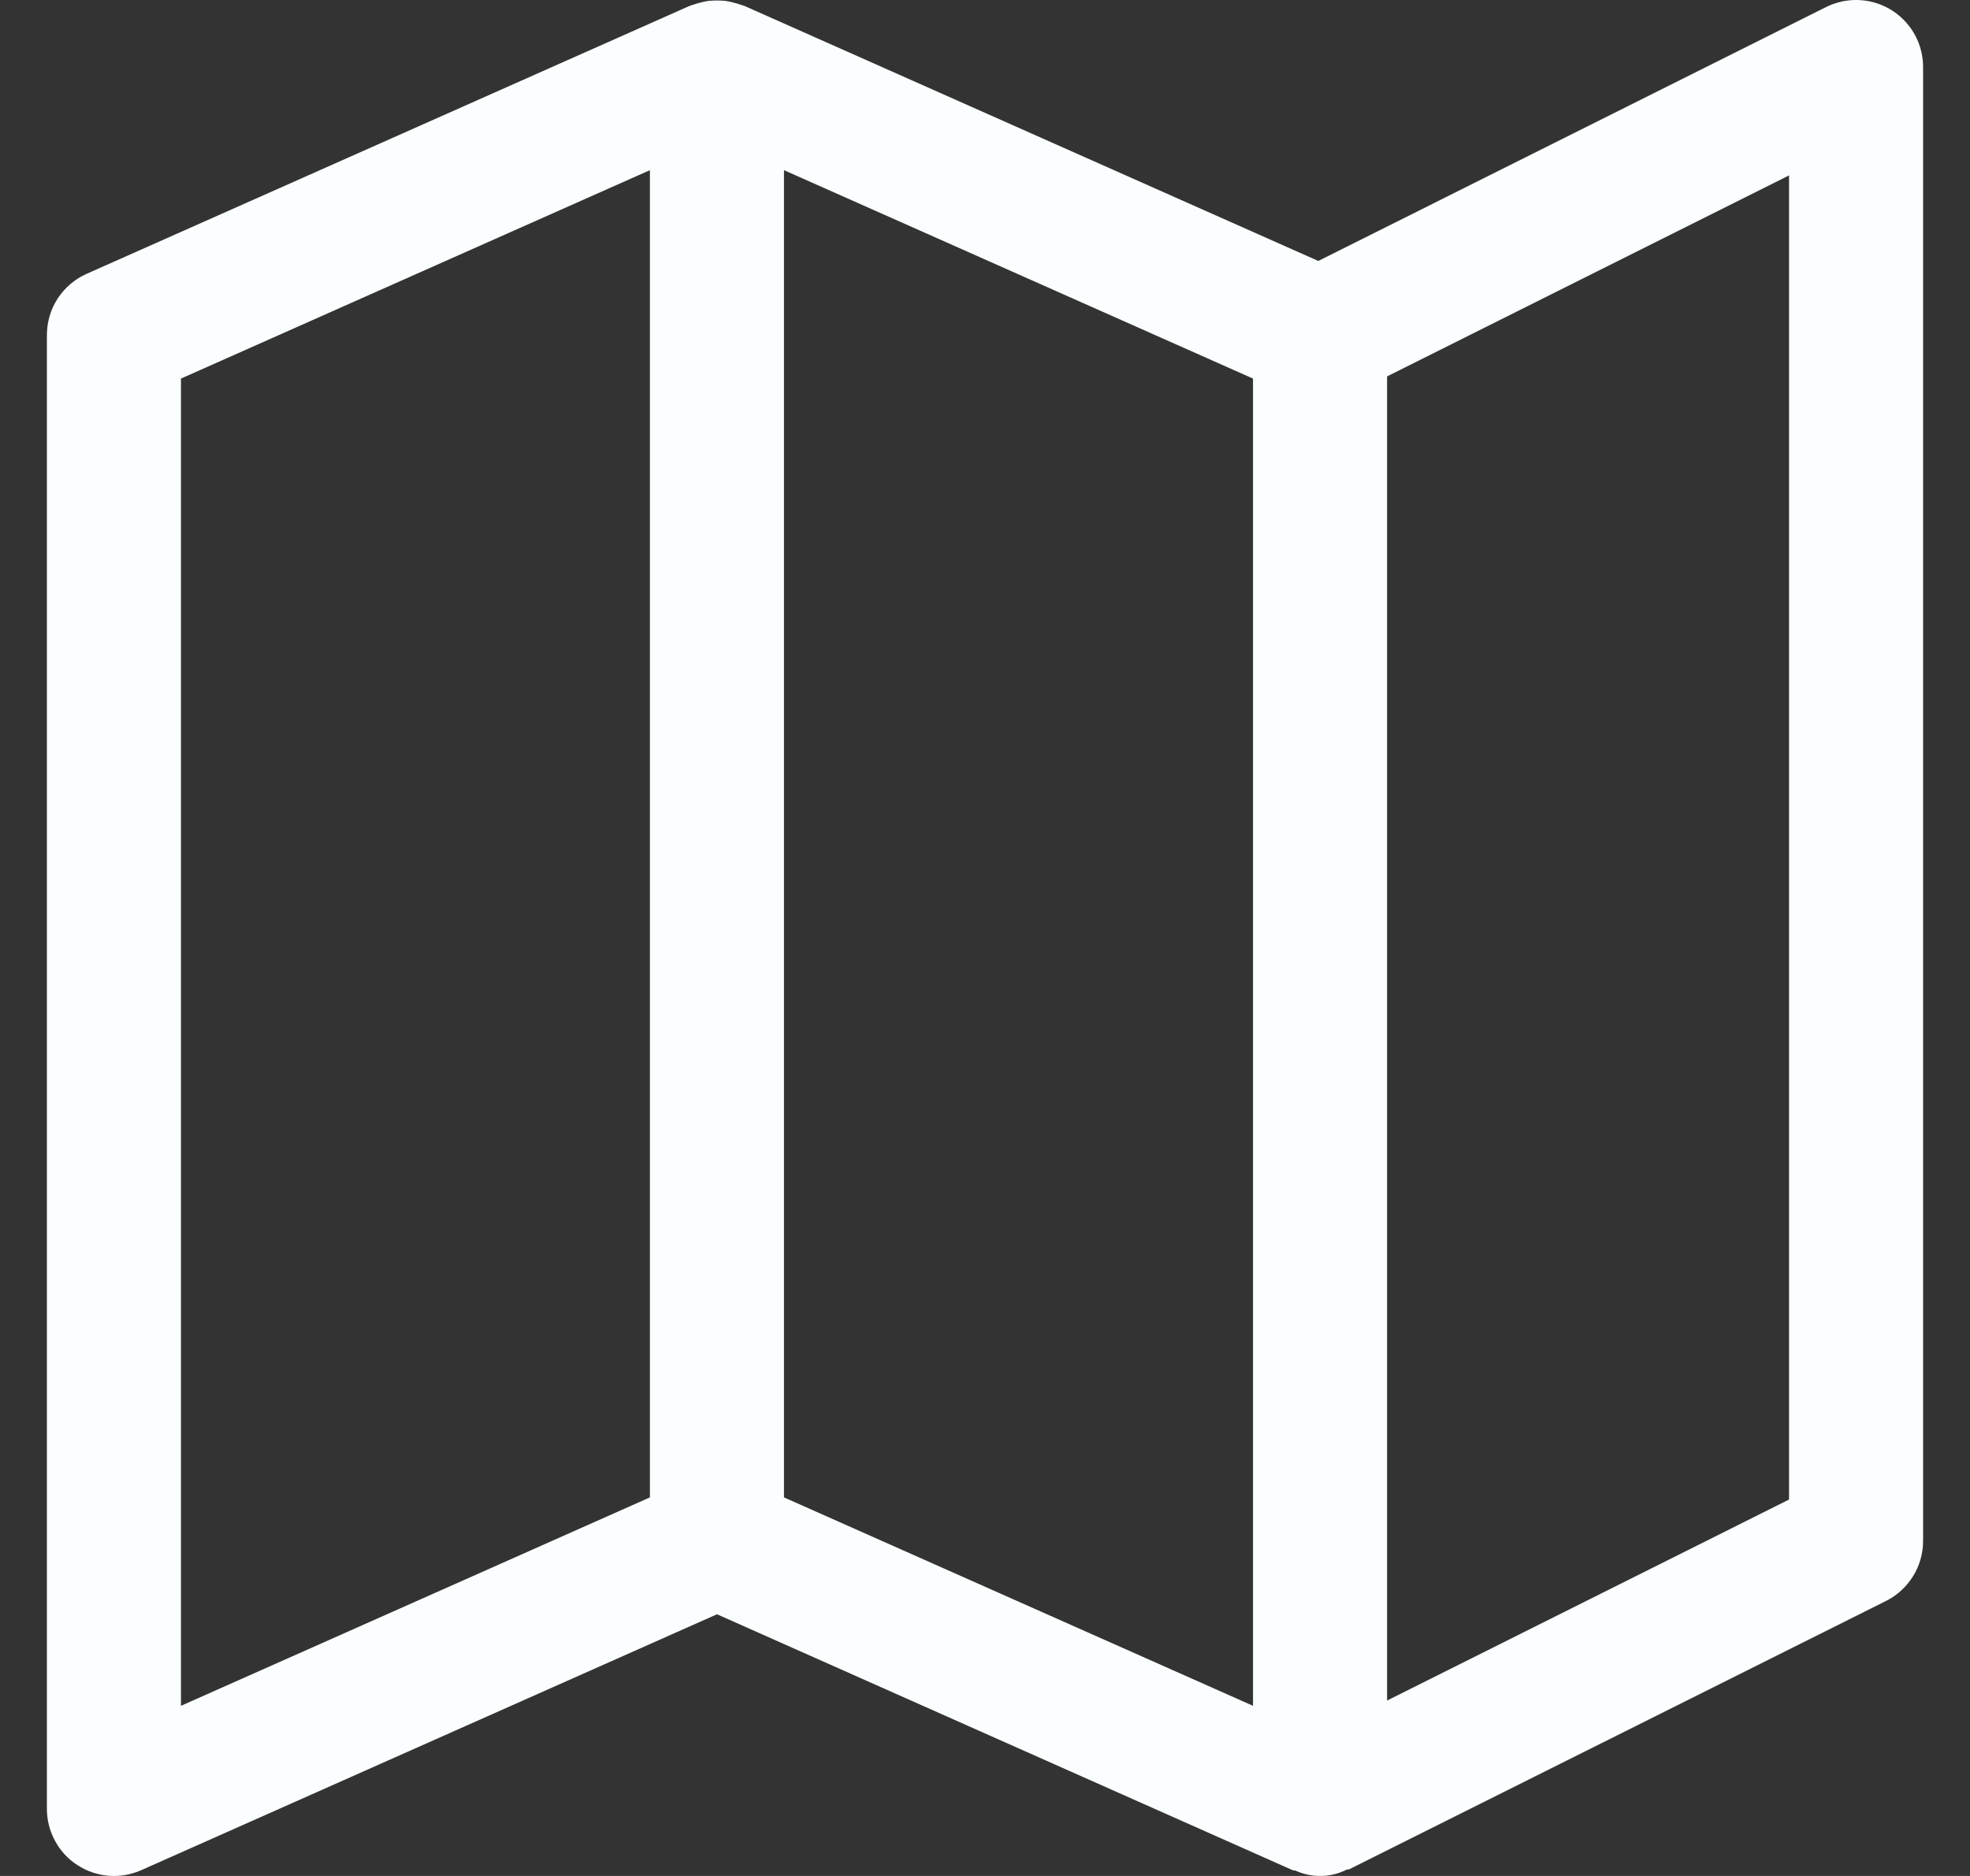 <svg width="21" height="20" viewBox="0 0 21 20" fill="none" xmlns="http://www.w3.org/2000/svg">
<rect x="0" y="0" width="21" height="20" fill="#333333" stroke="none"/>
<path d="M19.786 7.4403e-08C19.675 -5.05585e-05 19.565 0.026 19.466 0.075L14.053 2.782L7.933 0.062C7.923 0.058 7.911 0.057 7.901 0.052C7.873 0.042 7.845 0.034 7.816 0.027C7.788 0.019 7.759 0.013 7.73 0.009C7.672 0.004 7.614 0.004 7.556 0.009C7.527 0.013 7.498 0.019 7.469 0.027C7.441 0.034 7.412 0.042 7.385 0.052C7.374 0.057 7.363 0.057 7.353 0.062L0.924 2.919C0.798 2.975 0.691 3.067 0.615 3.182C0.54 3.298 0.5 3.433 0.5 3.572V19.286C0.5 19.405 0.53 19.522 0.587 19.626C0.643 19.731 0.725 19.82 0.825 19.884C0.925 19.949 1.039 19.988 1.158 19.998C1.276 20.007 1.395 19.987 1.504 19.939L7.643 17.21L13.781 19.939C13.792 19.943 13.803 19.939 13.814 19.945C13.899 19.983 13.992 20.002 14.086 20C14.179 19.998 14.271 19.975 14.355 19.933C14.366 19.928 14.379 19.933 14.39 19.925L20.105 17.068C20.223 17.009 20.323 16.917 20.393 16.804C20.463 16.692 20.5 16.561 20.5 16.429V0.715C20.5 0.32 20.18 0 19.786 7.4403e-08ZM6.928 15.964L1.929 18.186V4.036L6.928 1.814V15.964ZM13.357 18.186L8.357 15.964V1.814L13.357 4.036V18.186ZM19.071 15.987L14.786 18.13V4.013L19.071 1.87V15.987Z" fill="#FBFEFE"/>
</svg>
